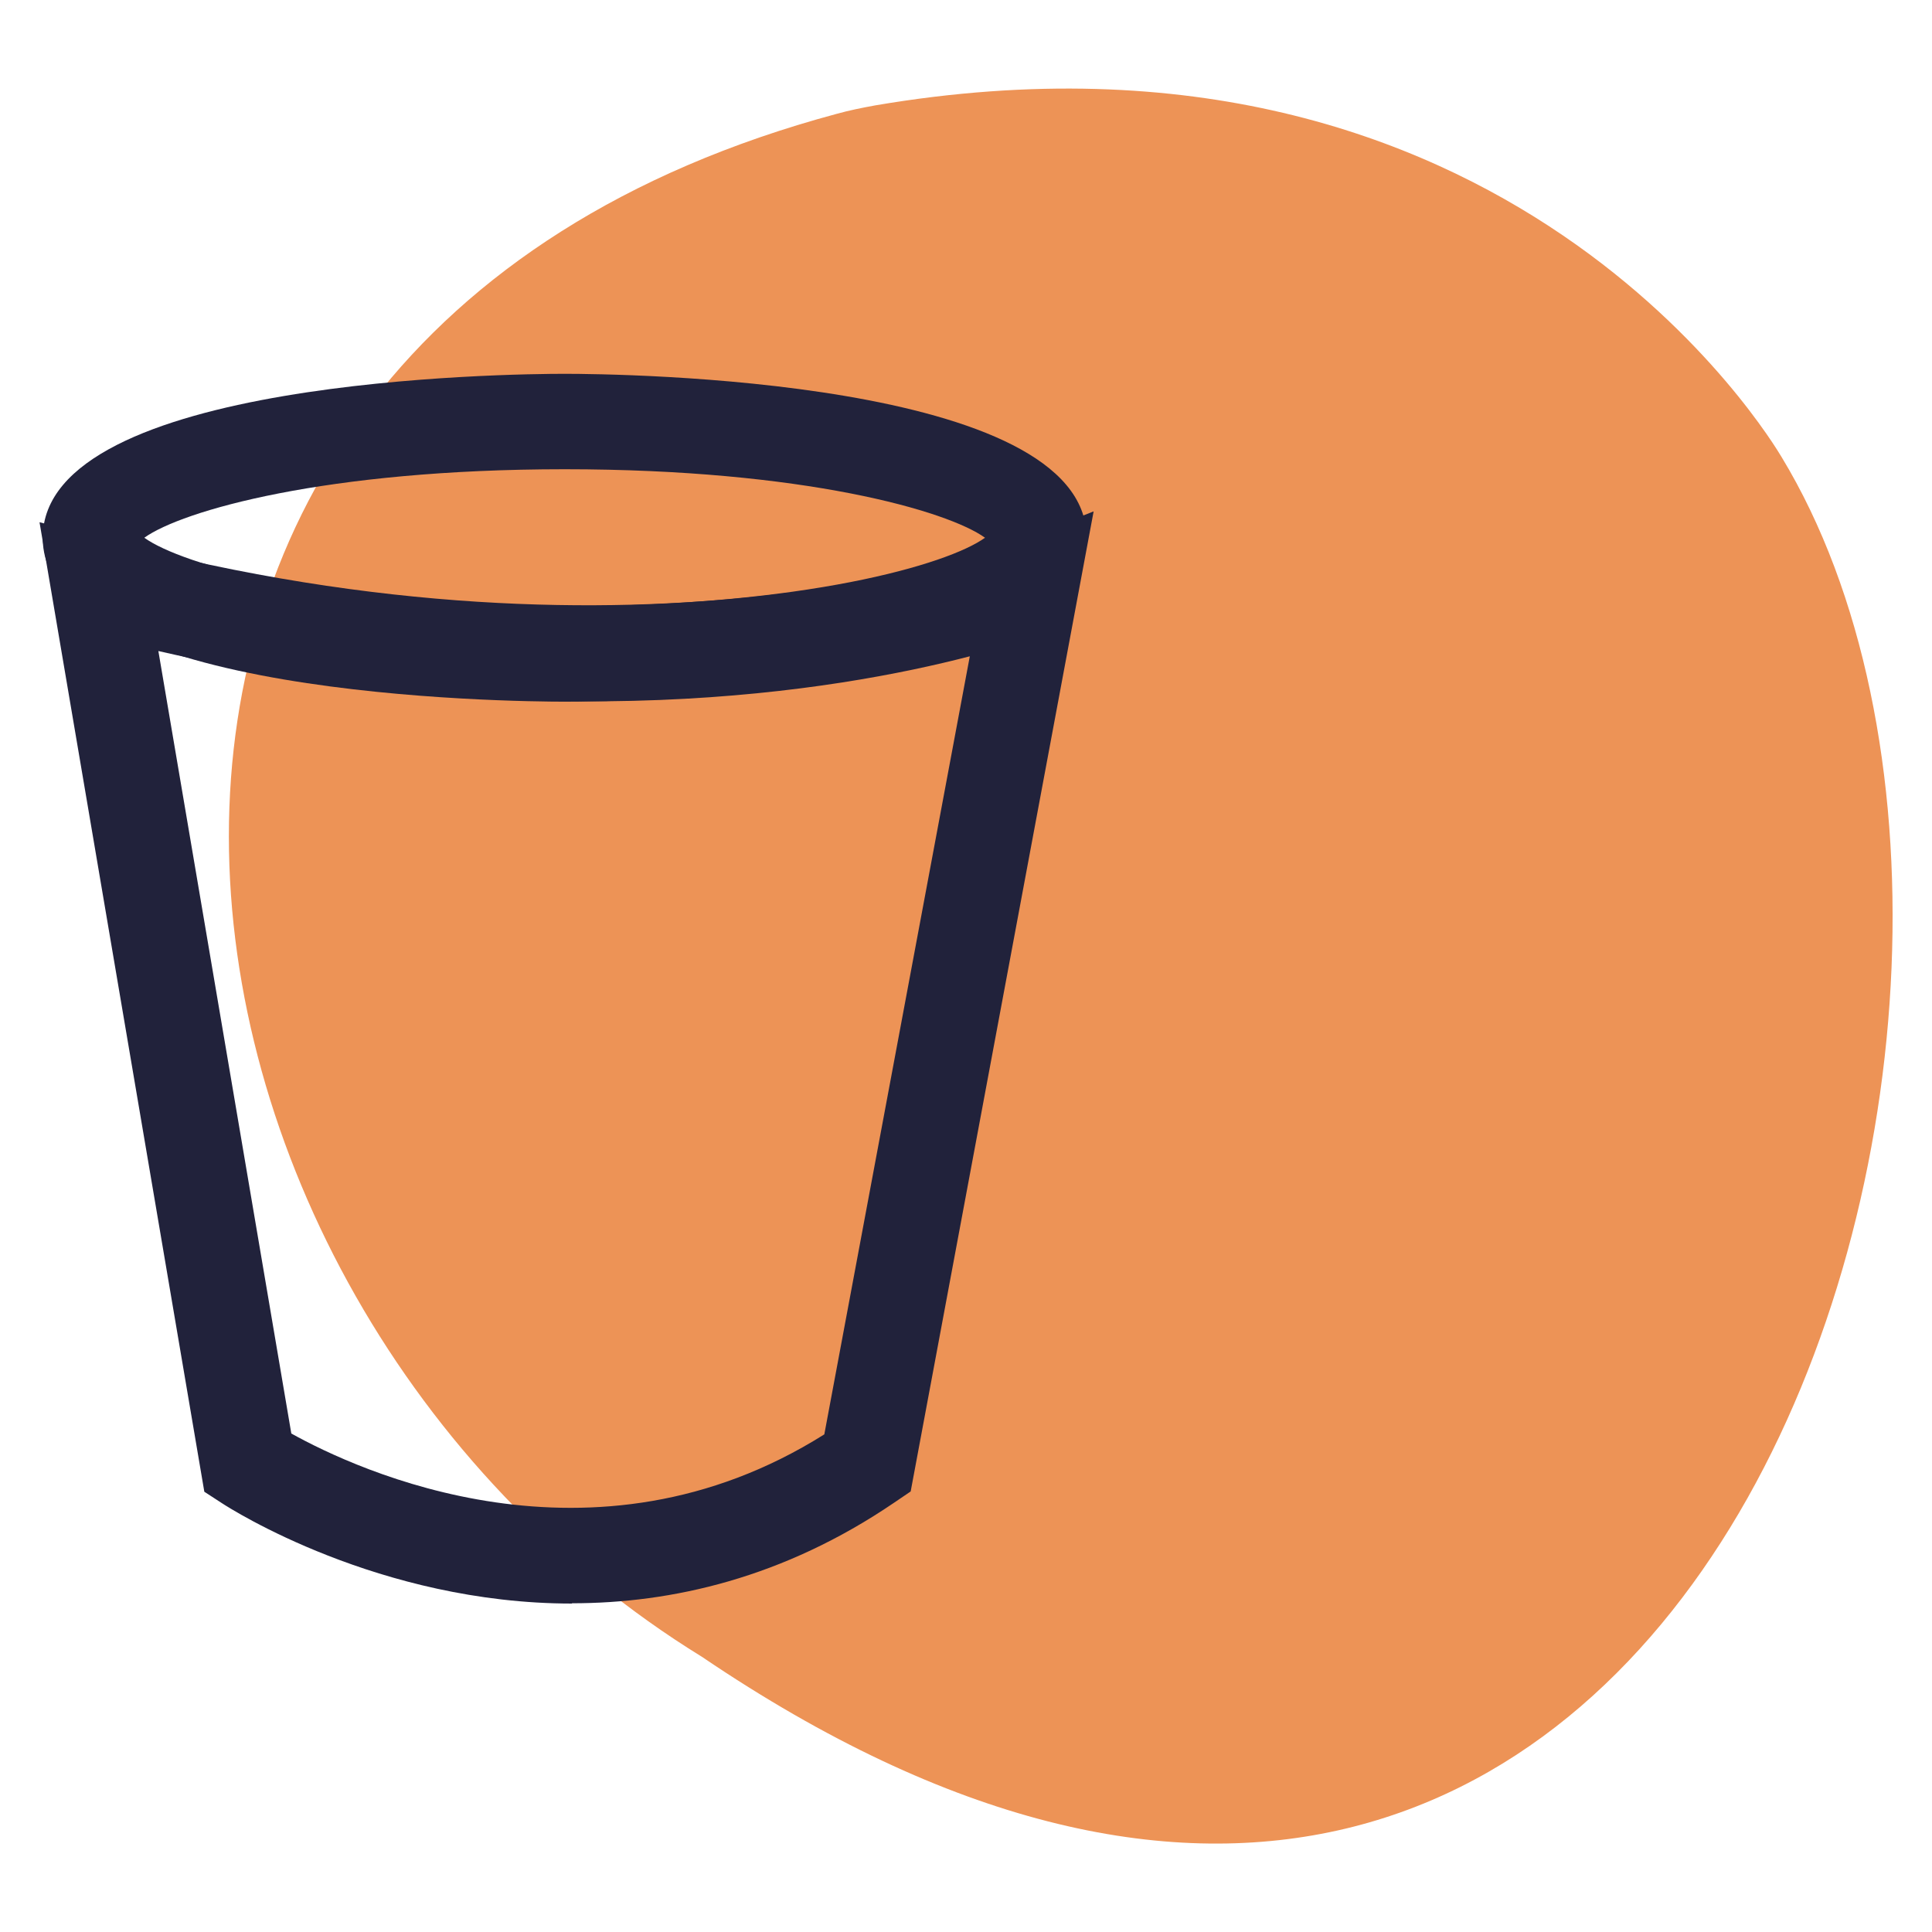 <svg xmlns="http://www.w3.org/2000/svg" id="_&#xCE;&#xD3;&#xC8;_1" data-name="&#x2014;&#xCE;&#xD3;&#xC8;_1" viewBox="0 0 66 66"><defs><style> .cls-1 { fill: #21223b; } .cls-1, .cls-2 { stroke-width: 0px; } .cls-2 { fill: #ed9356; } </style></defs><path class="cls-2" d="m23.98,56.6c34.07,23.08,48.09-22.5,36.88-40.99-.3-.49-9.3-15.69-30.96-12.01-.44.08-.89.17-1.32.29C-.64,11.75,3.97,44.28,23.98,56.6Z"></path><g><path class="cls-1" d="m19.29,23.97c-1.83,0-17.83-.16-17.83-5.6s16.01-5.6,17.83-5.6,17.83.16,17.83,5.6-16.01,5.6-17.83,5.6Zm-14.36-5.6c1.28.92,6.19,2.34,14.36,2.34s13.08-1.42,14.36-2.34c-1.28-.92-6.19-2.34-14.36-2.34s-13.08,1.42-14.36,2.34Z"></path><path class="cls-1" d="m19.54,54.78c-6.59,0-11.64-3.22-11.96-3.43l-.6-.39L1.35,17.84l2.45.65c18.27,4.86,30.7.11,30.82.06l2.74-1.08-6.25,33.48-.56.38c-3.79,2.58-7.61,3.44-11.01,3.44Zm-9.59-5.81c2.23,1.24,10.28,5.02,18.21.03l4.97-26.58c-4.54,1.18-14.47,2.86-27.72-.18l4.54,26.72Z"></path></g></svg>